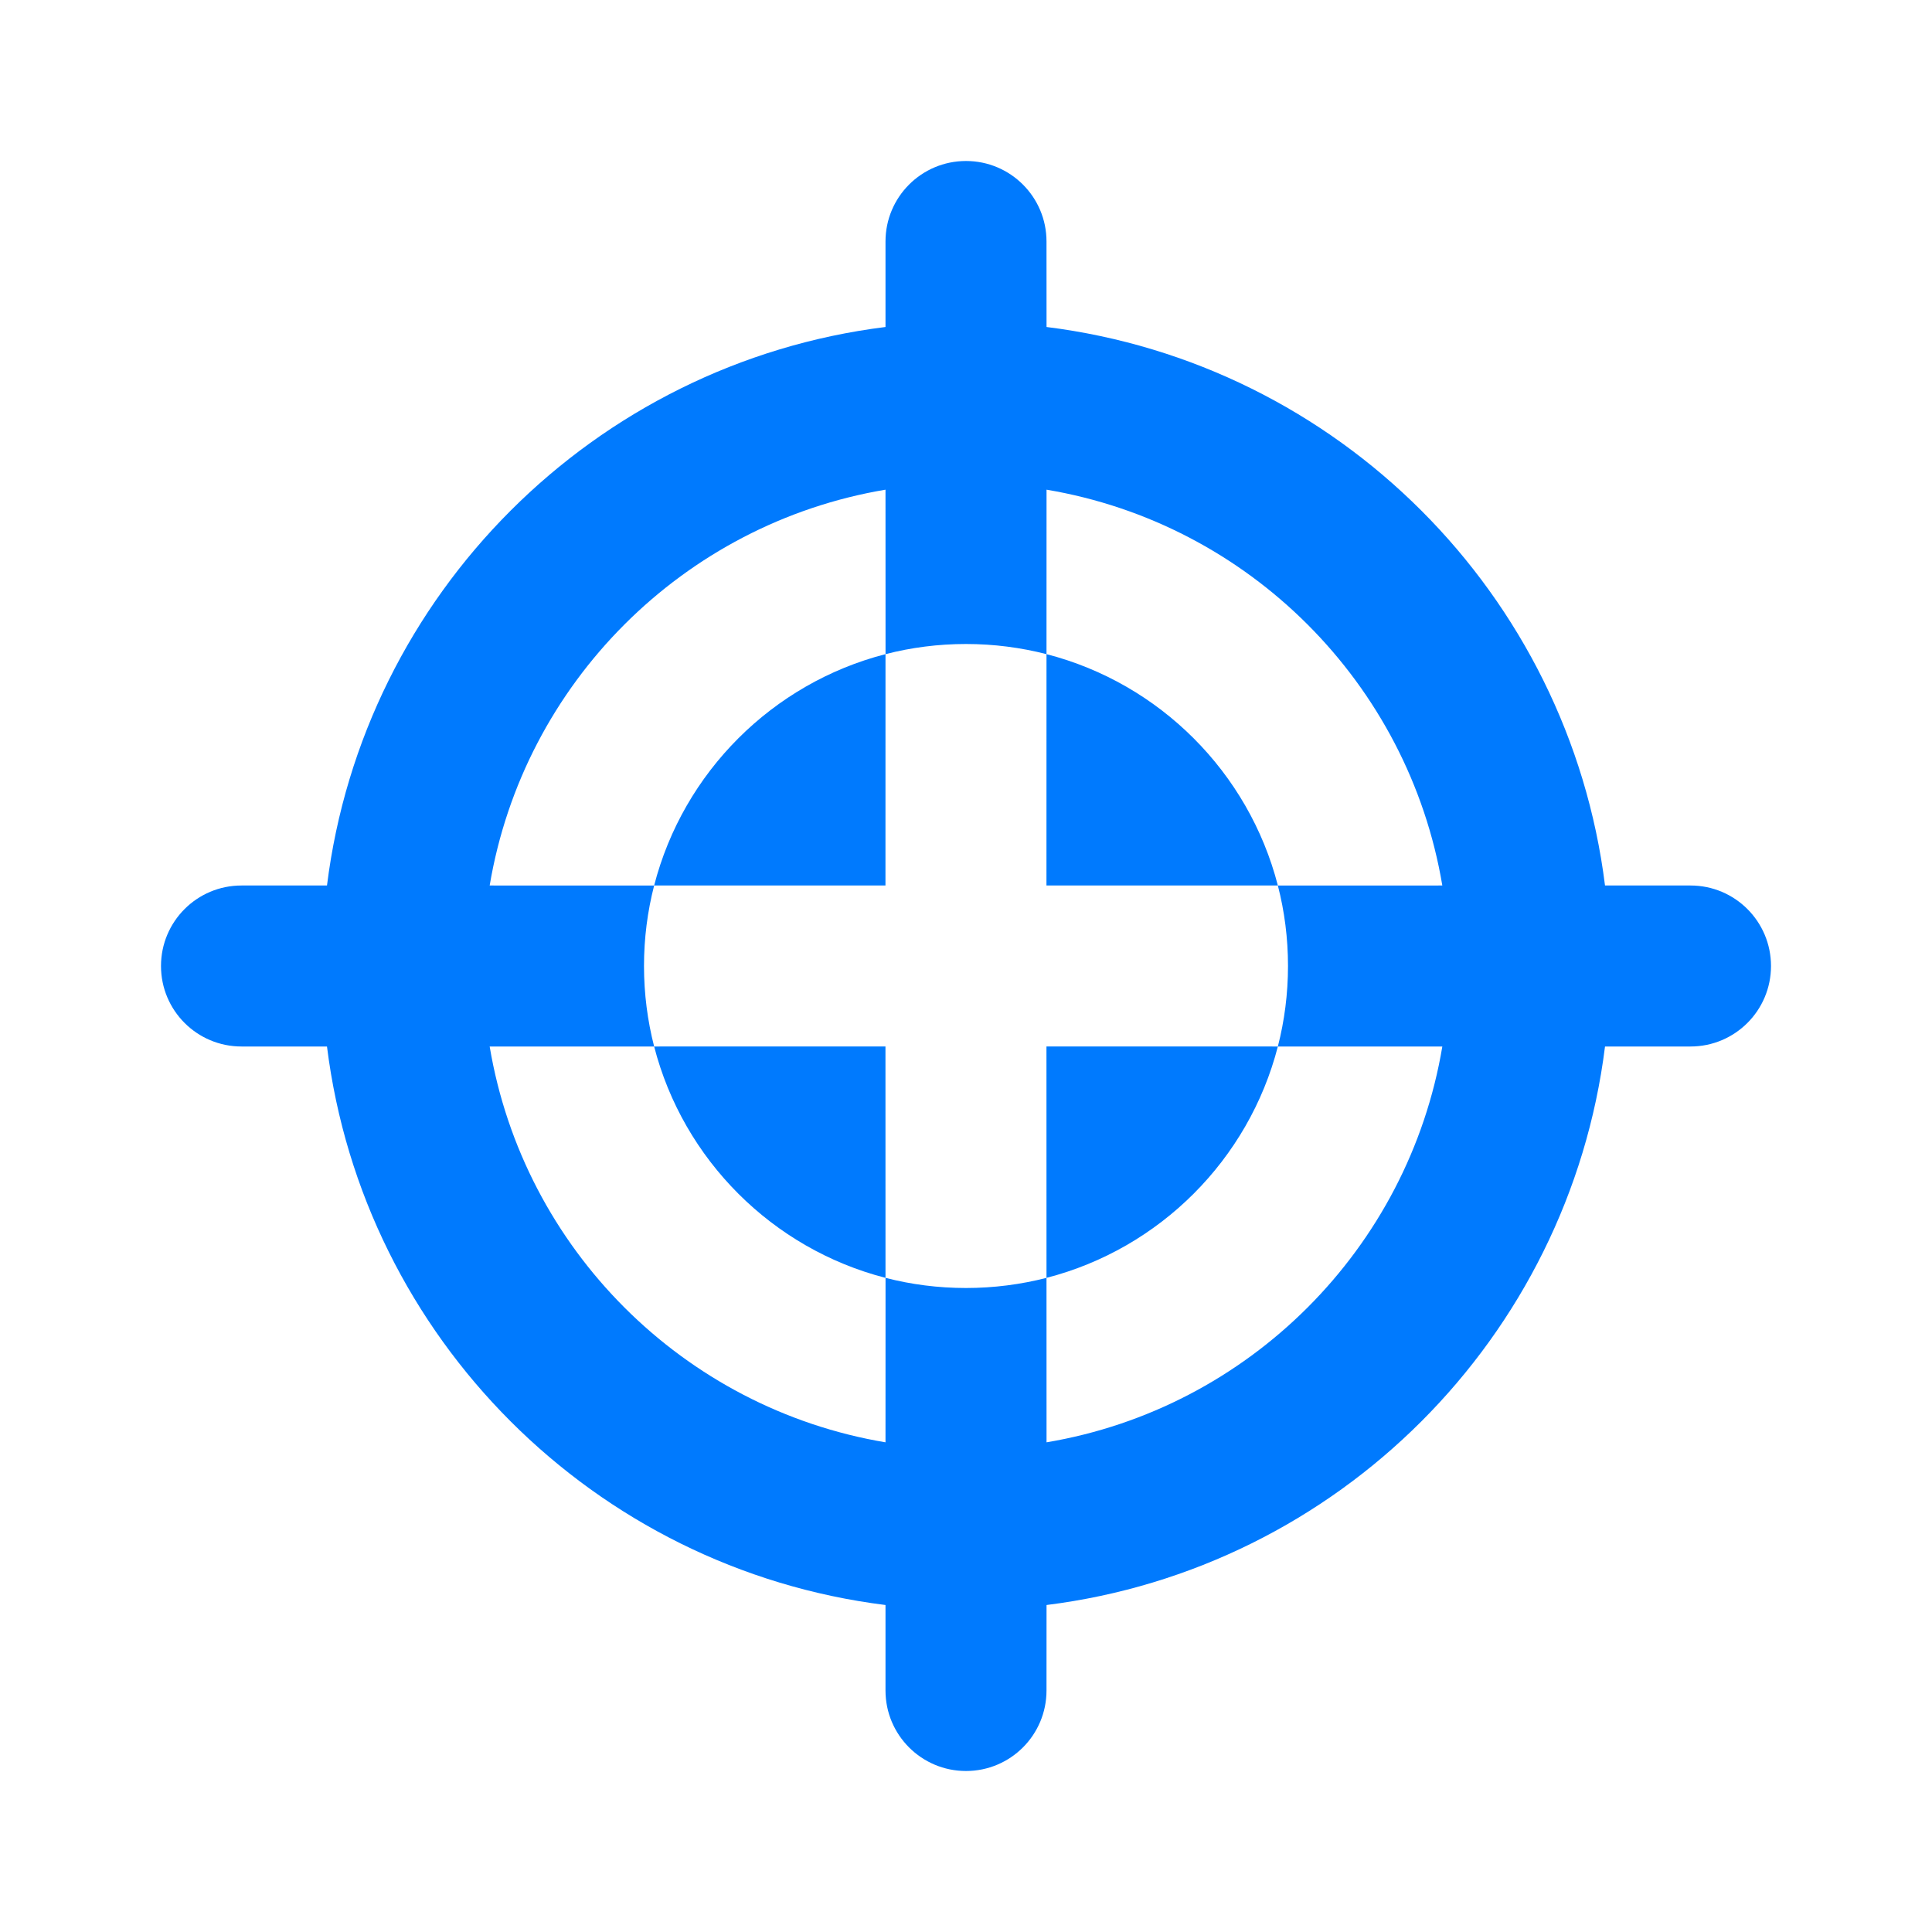 <?xml version="1.0" encoding="UTF-8"?>
<svg width="48px" height="48px" viewBox="0 0 48 48" version="1.1" xmlns="http://www.w3.org/2000/svg" xmlns:xlink="http://www.w3.org/1999/xlink">
    <title>标定备份 2</title>
    <g id="规范" stroke="none" stroke-width="1" fill="none" fill-rule="evenodd">
        <g id="弹窗备份" transform="translate(-210, -172)">
            <g id="标定" transform="translate(210, 172)">
                <rect id="Rectangle-4" x="0" y="0" width="48" height="48" rx="4"></rect>
                <path d="M24,4 C25.105,4 26,4.895 26,6 L26.001,8.124 C33.238,9.027 38.974,14.763 39.876,22 L42,22 C43.105,22 44,22.895 44,24 C44,25.105 43.105,26 42,26 L39.876,26.001 C38.973,33.238 33.238,38.973 26.001,39.876 L26,42 C26,43.105 25.105,44 24,44 C22.895,44 22,43.105 22,42 L22,39.876 C14.763,38.974 9.027,33.238 8.124,26.001 L6,26 C4.895,26 4,25.105 4,24 C4,22.895 4.895,22 6,22 L8.124,22 C9.026,14.763 14.763,9.026 22,8.124 L22,6 C22,4.895 22.895,4 24,4 Z M26.001,12.166 L26,16.252 C25.361,16.088 24.691,16 24,16 C23.31,16 22.64,16.087 22.001,16.252 L22,12.166 C16.975,13.009 13.009,16.975 12.166,22 L16.252,22.001 C16.087,22.64 16,23.31 16,24 C16,24.691 16.088,25.361 16.252,26 L12.166,26.001 C13.009,31.025 16.975,34.991 22,35.834 L22.001,31.748 C22.64,31.913 23.31,32 24,32 C24.691,32 25.361,31.912 26,31.748 L26.001,35.834 C31.025,34.991 34.991,31.025 35.834,26.001 L31.748,26 C31.912,25.361 32,24.691 32,24 C32,23.31 31.913,22.64 31.748,22.001 L35.834,22 C34.991,16.975 31.025,13.009 26.001,12.166 Z M21.999,25.999 L22,31.748 C19.189,31.024 16.976,28.811 16.252,26 L21.999,25.999 Z M25.999,25.999 L31.748,26 C31.024,28.811 28.811,31.024 26,31.748 L25.999,25.999 Z M22,16.252 L21.999,21.999 L16.252,22 C16.976,19.189 19.189,16.976 22,16.252 Z M26,16.252 C28.811,16.976 31.024,19.189 31.748,22 L25.999,21.999 L26,16.252 Z" id="Combined-Shape" fill="#007AFE"></path>
            </g>
        </g>
    </g>
</svg>